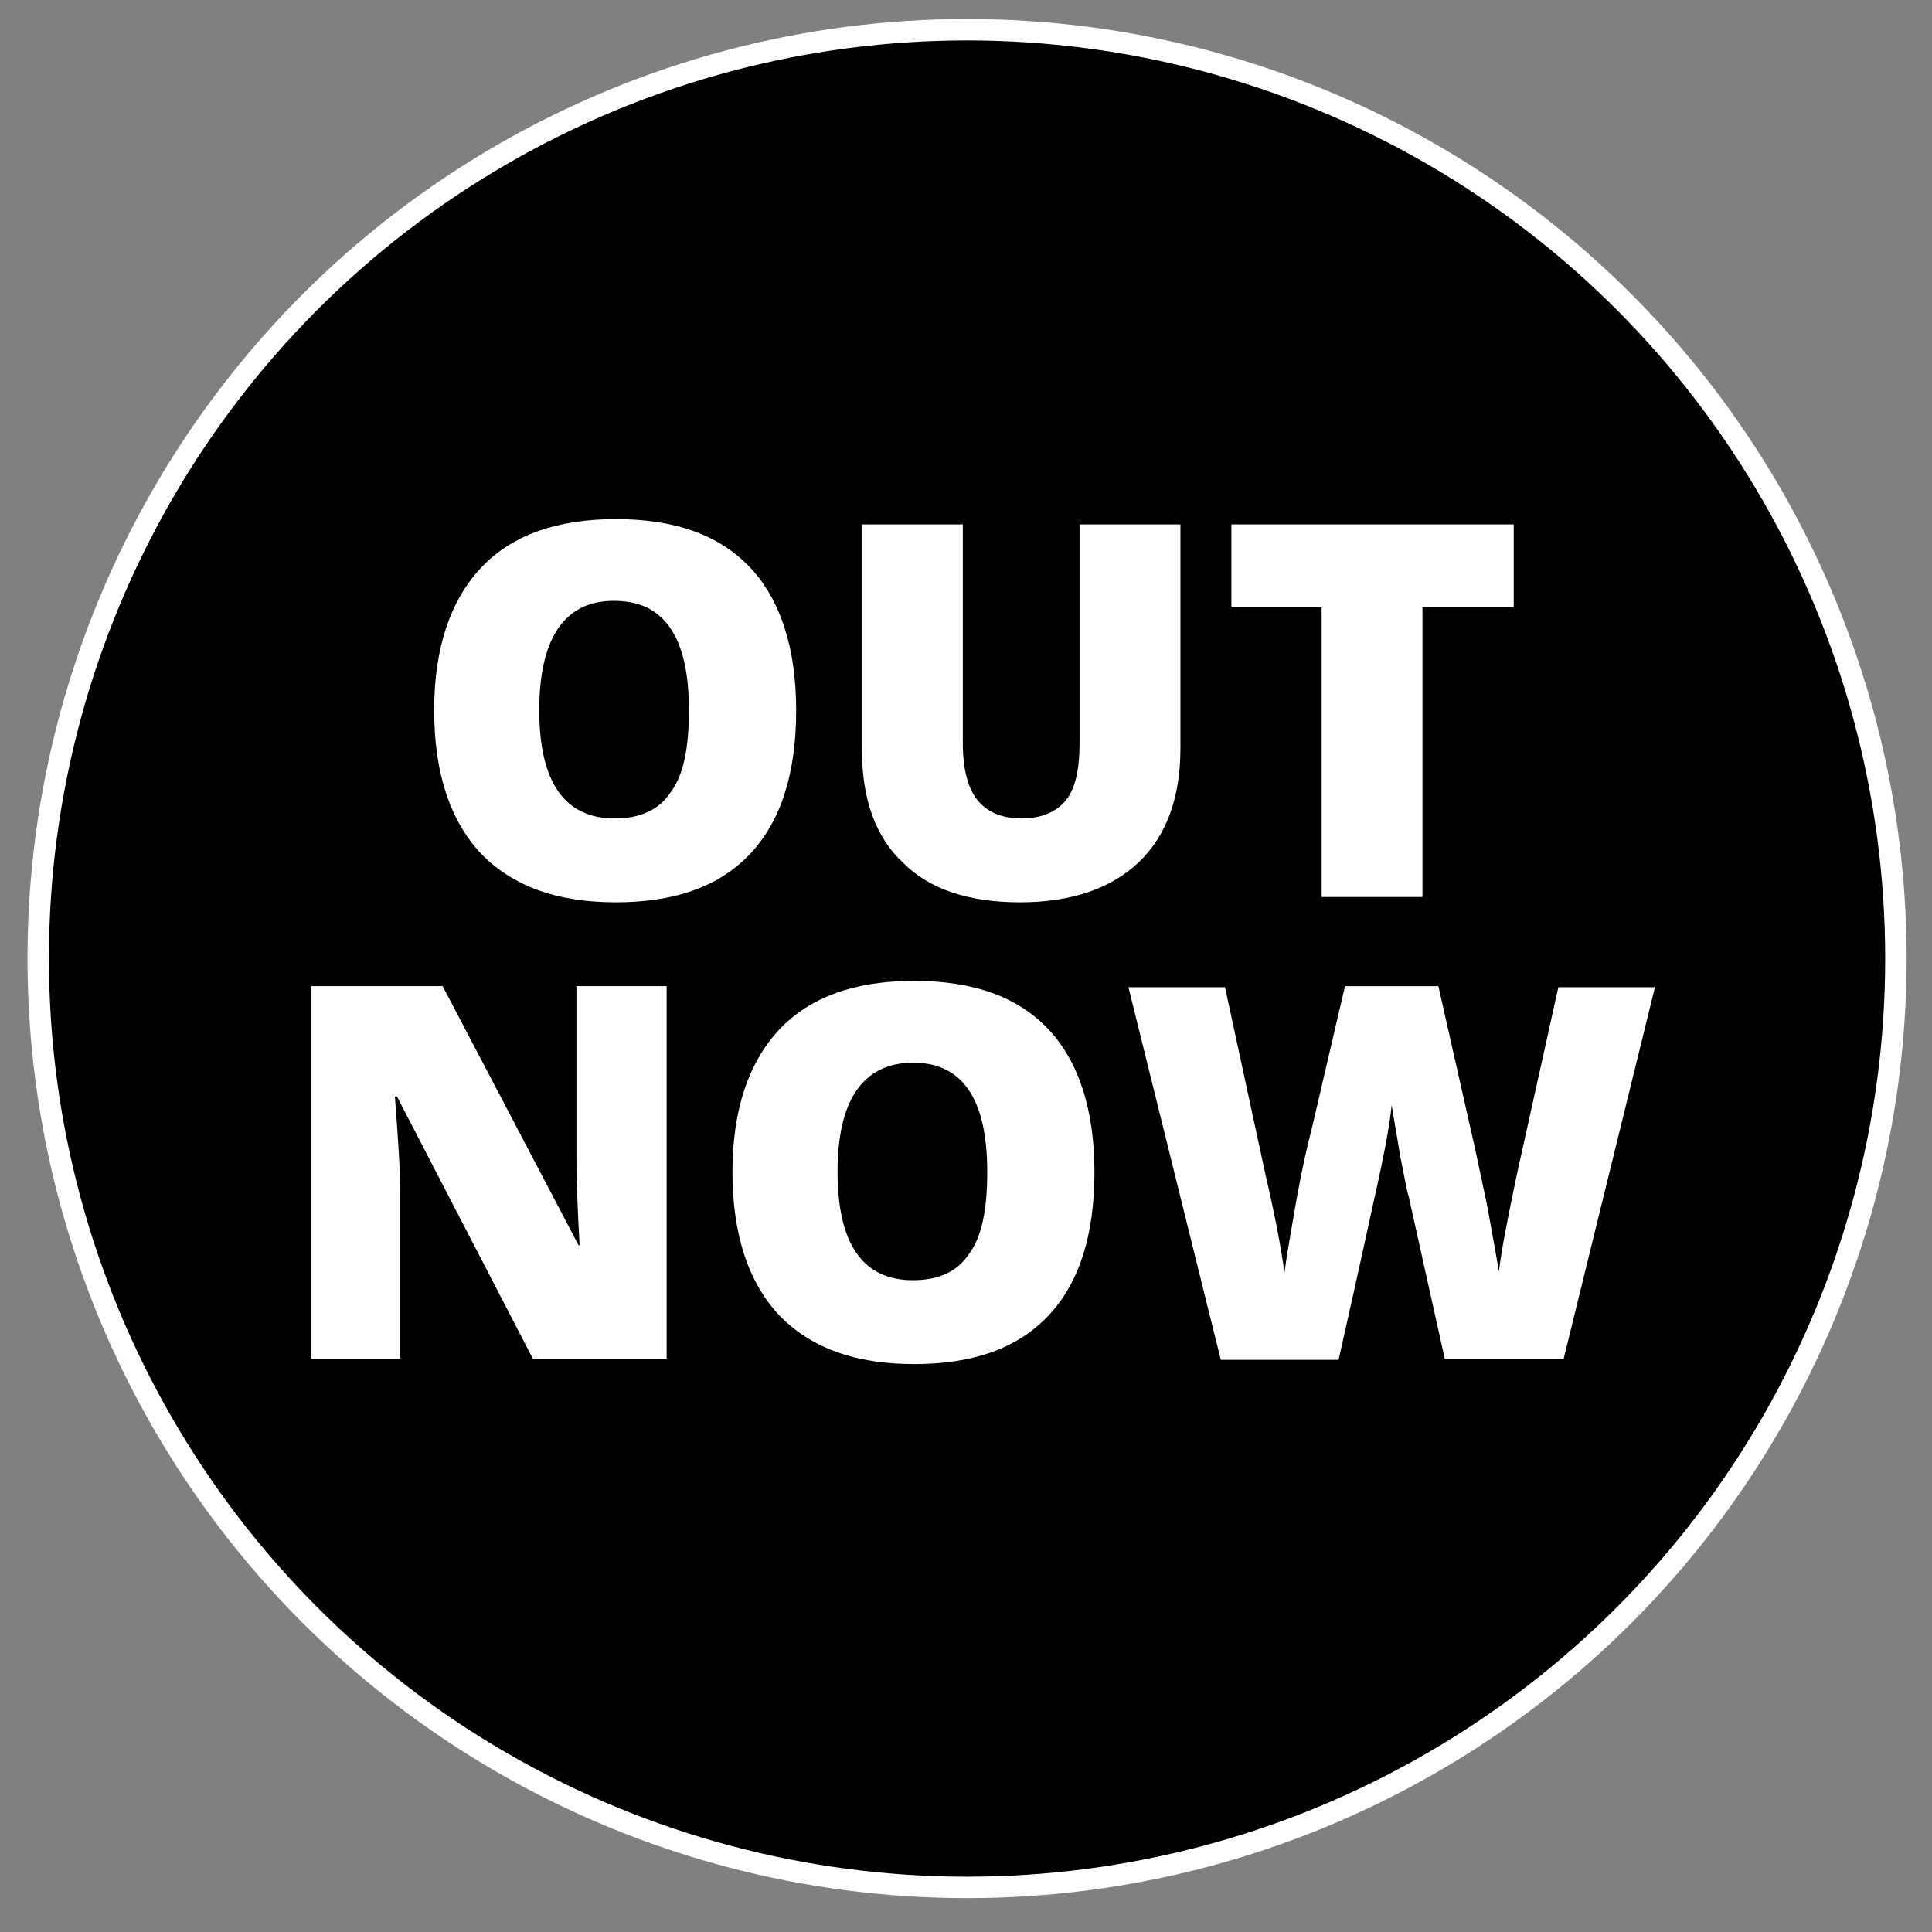 <?xml version="1.0" encoding="utf-8"?>
<!-- Generator: Adobe Illustrator 22.0.1, SVG Export Plug-In . SVG Version: 6.00 Build 0)  -->
<svg version="1.1" id="Layer_1" xmlns="http://www.w3.org/2000/svg" xmlns:xlink="http://www.w3.org/1999/xlink" x="0px" y="0px"
	 viewBox="0 0 182 182" style="enable-background:new 0 0 182 182;" xml:space="preserve">
<rect x="0" y="0" width="182" height="182" fill="#808080" stroke="none"/>
<style type="text/css">
	.st0{stroke:#FFFFFF;stroke-width:2.019;stroke-miterlimit:10;}
	.st1{fill:#FFFFFF;}
</style>
<g>
	<circle class="st0" cx="91.1" cy="90.3" r="87.5"/>
	<g>
		<path class="st1" d="M75,66.9c0,5.9-1.4,10.4-4.3,13.5c-2.9,3.1-7.1,4.6-12.7,4.6c-5.5,0-9.7-1.5-12.7-4.6
			c-2.9-3.1-4.4-7.6-4.4-13.5c0-5.8,1.5-10.3,4.4-13.4c2.9-3.1,7.2-4.6,12.7-4.6c5.6,0,9.8,1.5,12.7,4.6C73.5,56.5,75,61,75,66.9z
			 M50.8,66.9c0,6.8,2.4,10.2,7.1,10.2c2.4,0,4.2-0.8,5.3-2.5c1.2-1.6,1.7-4.2,1.7-7.7c0-3.5-0.6-6.1-1.8-7.8
			c-1.2-1.7-2.9-2.5-5.3-2.5C53.2,56.6,50.8,60.1,50.8,66.9z"/>
		<path class="st1" d="M111.2,49.4v21.1c0,4.6-1.3,8.2-3.9,10.7c-2.6,2.5-6.4,3.8-11.2,3.8c-4.8,0-8.5-1.2-11-3.7
			c-2.6-2.4-3.9-6-3.9-10.6V49.4h9.5V70c0,2.5,0.5,4.3,1.4,5.4c0.9,1.1,2.3,1.7,4.1,1.7c1.9,0,3.3-0.6,4.2-1.7
			c0.9-1.1,1.3-2.9,1.3-5.5V49.4H111.2z"/>
		<path class="st1" d="M134,84.5h-9.5V57.2H116v-7.8h26.6v7.8H134V84.5z"/>
		<path class="st1" d="M62.6,128H50.2l-12.8-24.7h-0.2c0.3,3.9,0.5,6.9,0.5,8.9V128h-8.4V92.9h12.4l12.8,24.4h0.1
			c-0.2-3.5-0.3-6.4-0.3-8.5V92.9h8.5V128z"/>
		<path class="st1" d="M103.1,110.4c0,5.9-1.4,10.4-4.3,13.5c-2.9,3.1-7.1,4.6-12.7,4.6c-5.5,0-9.7-1.5-12.7-4.6
			c-2.9-3.1-4.4-7.6-4.4-13.5c0-5.8,1.5-10.3,4.4-13.4c2.9-3.1,7.2-4.6,12.7-4.6c5.6,0,9.8,1.5,12.7,4.6
			C101.6,100,103.1,104.5,103.1,110.4z M78.9,110.4c0,6.8,2.4,10.2,7.1,10.2c2.4,0,4.2-0.8,5.3-2.5c1.2-1.6,1.7-4.2,1.7-7.7
			c0-3.5-0.6-6.1-1.8-7.8c-1.2-1.7-2.9-2.5-5.3-2.5C81.3,100.2,78.9,103.6,78.9,110.4z"/>
		<path class="st1" d="M147.3,128h-11.2l-3.4-15.3c-0.2-0.6-0.4-1.9-0.8-3.8c-0.3-1.9-0.6-3.5-0.8-4.8c-0.1,1-0.3,2.3-0.6,3.9
			c-0.3,1.5-0.6,3-0.9,4.3c-0.3,1.3-1.4,6.5-3.5,15.8H115l-8.7-35.1h9.1l3.8,17.6c0.9,3.9,1.5,7,1.8,9.3c0.2-1.6,0.6-3.8,1.1-6.7
			c0.5-2.8,1-5.1,1.5-7l3.1-13.3h8.8l3,13.3c0.5,2.1,1,4.6,1.6,7.4c0.5,2.8,0.9,4.9,1.1,6.2c0.2-1.8,0.8-4.9,1.7-9.2l3.9-17.6h9.1
			L147.3,128z"/>
	</g>
</g>
</svg>
